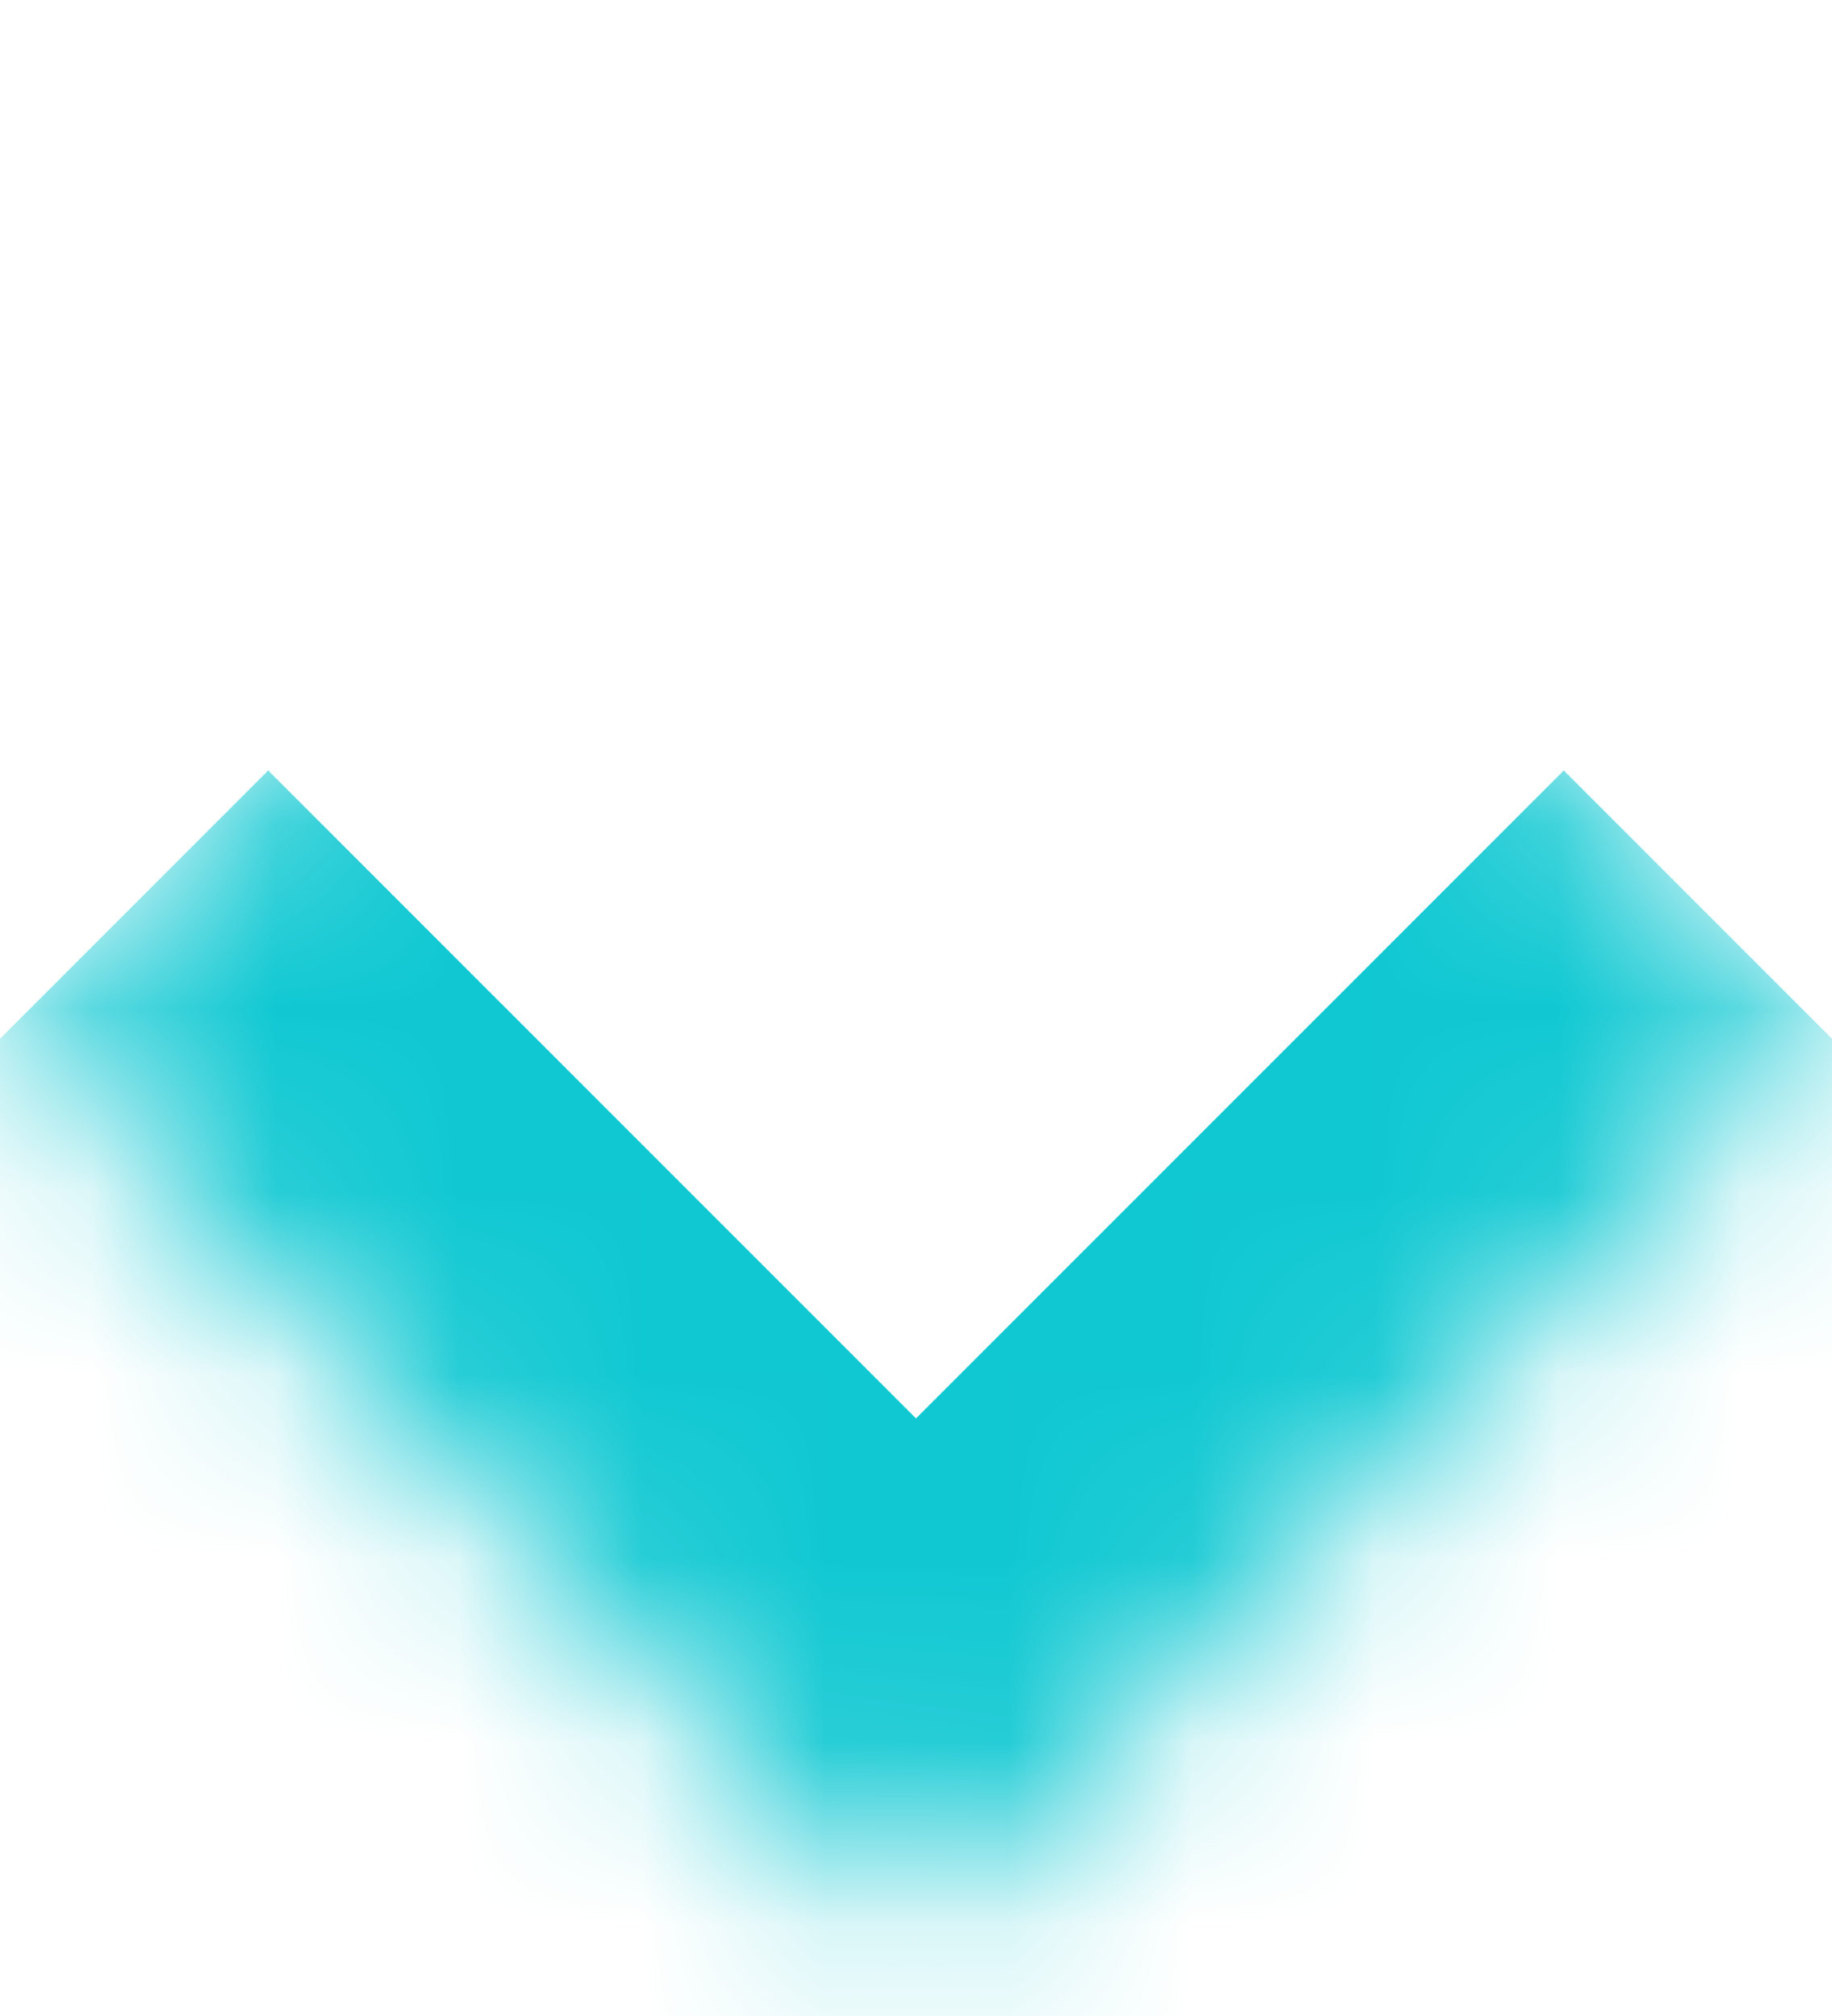 <svg width="10" height="11" viewBox="0 0 10 11" fill="none" xmlns="http://www.w3.org/2000/svg">
<mask id="path-1-inside-1_3054_597" fill="#10C8D2">
<path d="M5 0.668L9.95 5.618L5 10.568L0.05 5.618L5 0.668Z"/>
</mask>
<path d="M5 10.568L3.586 11.982L5 13.396L6.414 11.982L5 10.568ZM8.536 4.204L3.586 9.153L6.414 11.982L11.364 7.032L8.536 4.204ZM6.414 9.153L1.464 4.204L-1.364 7.032L3.586 11.982L6.414 9.153Z" fill="#10C8D2" mask="url(#path-1-inside-1_3054_597)"/>
</svg>

